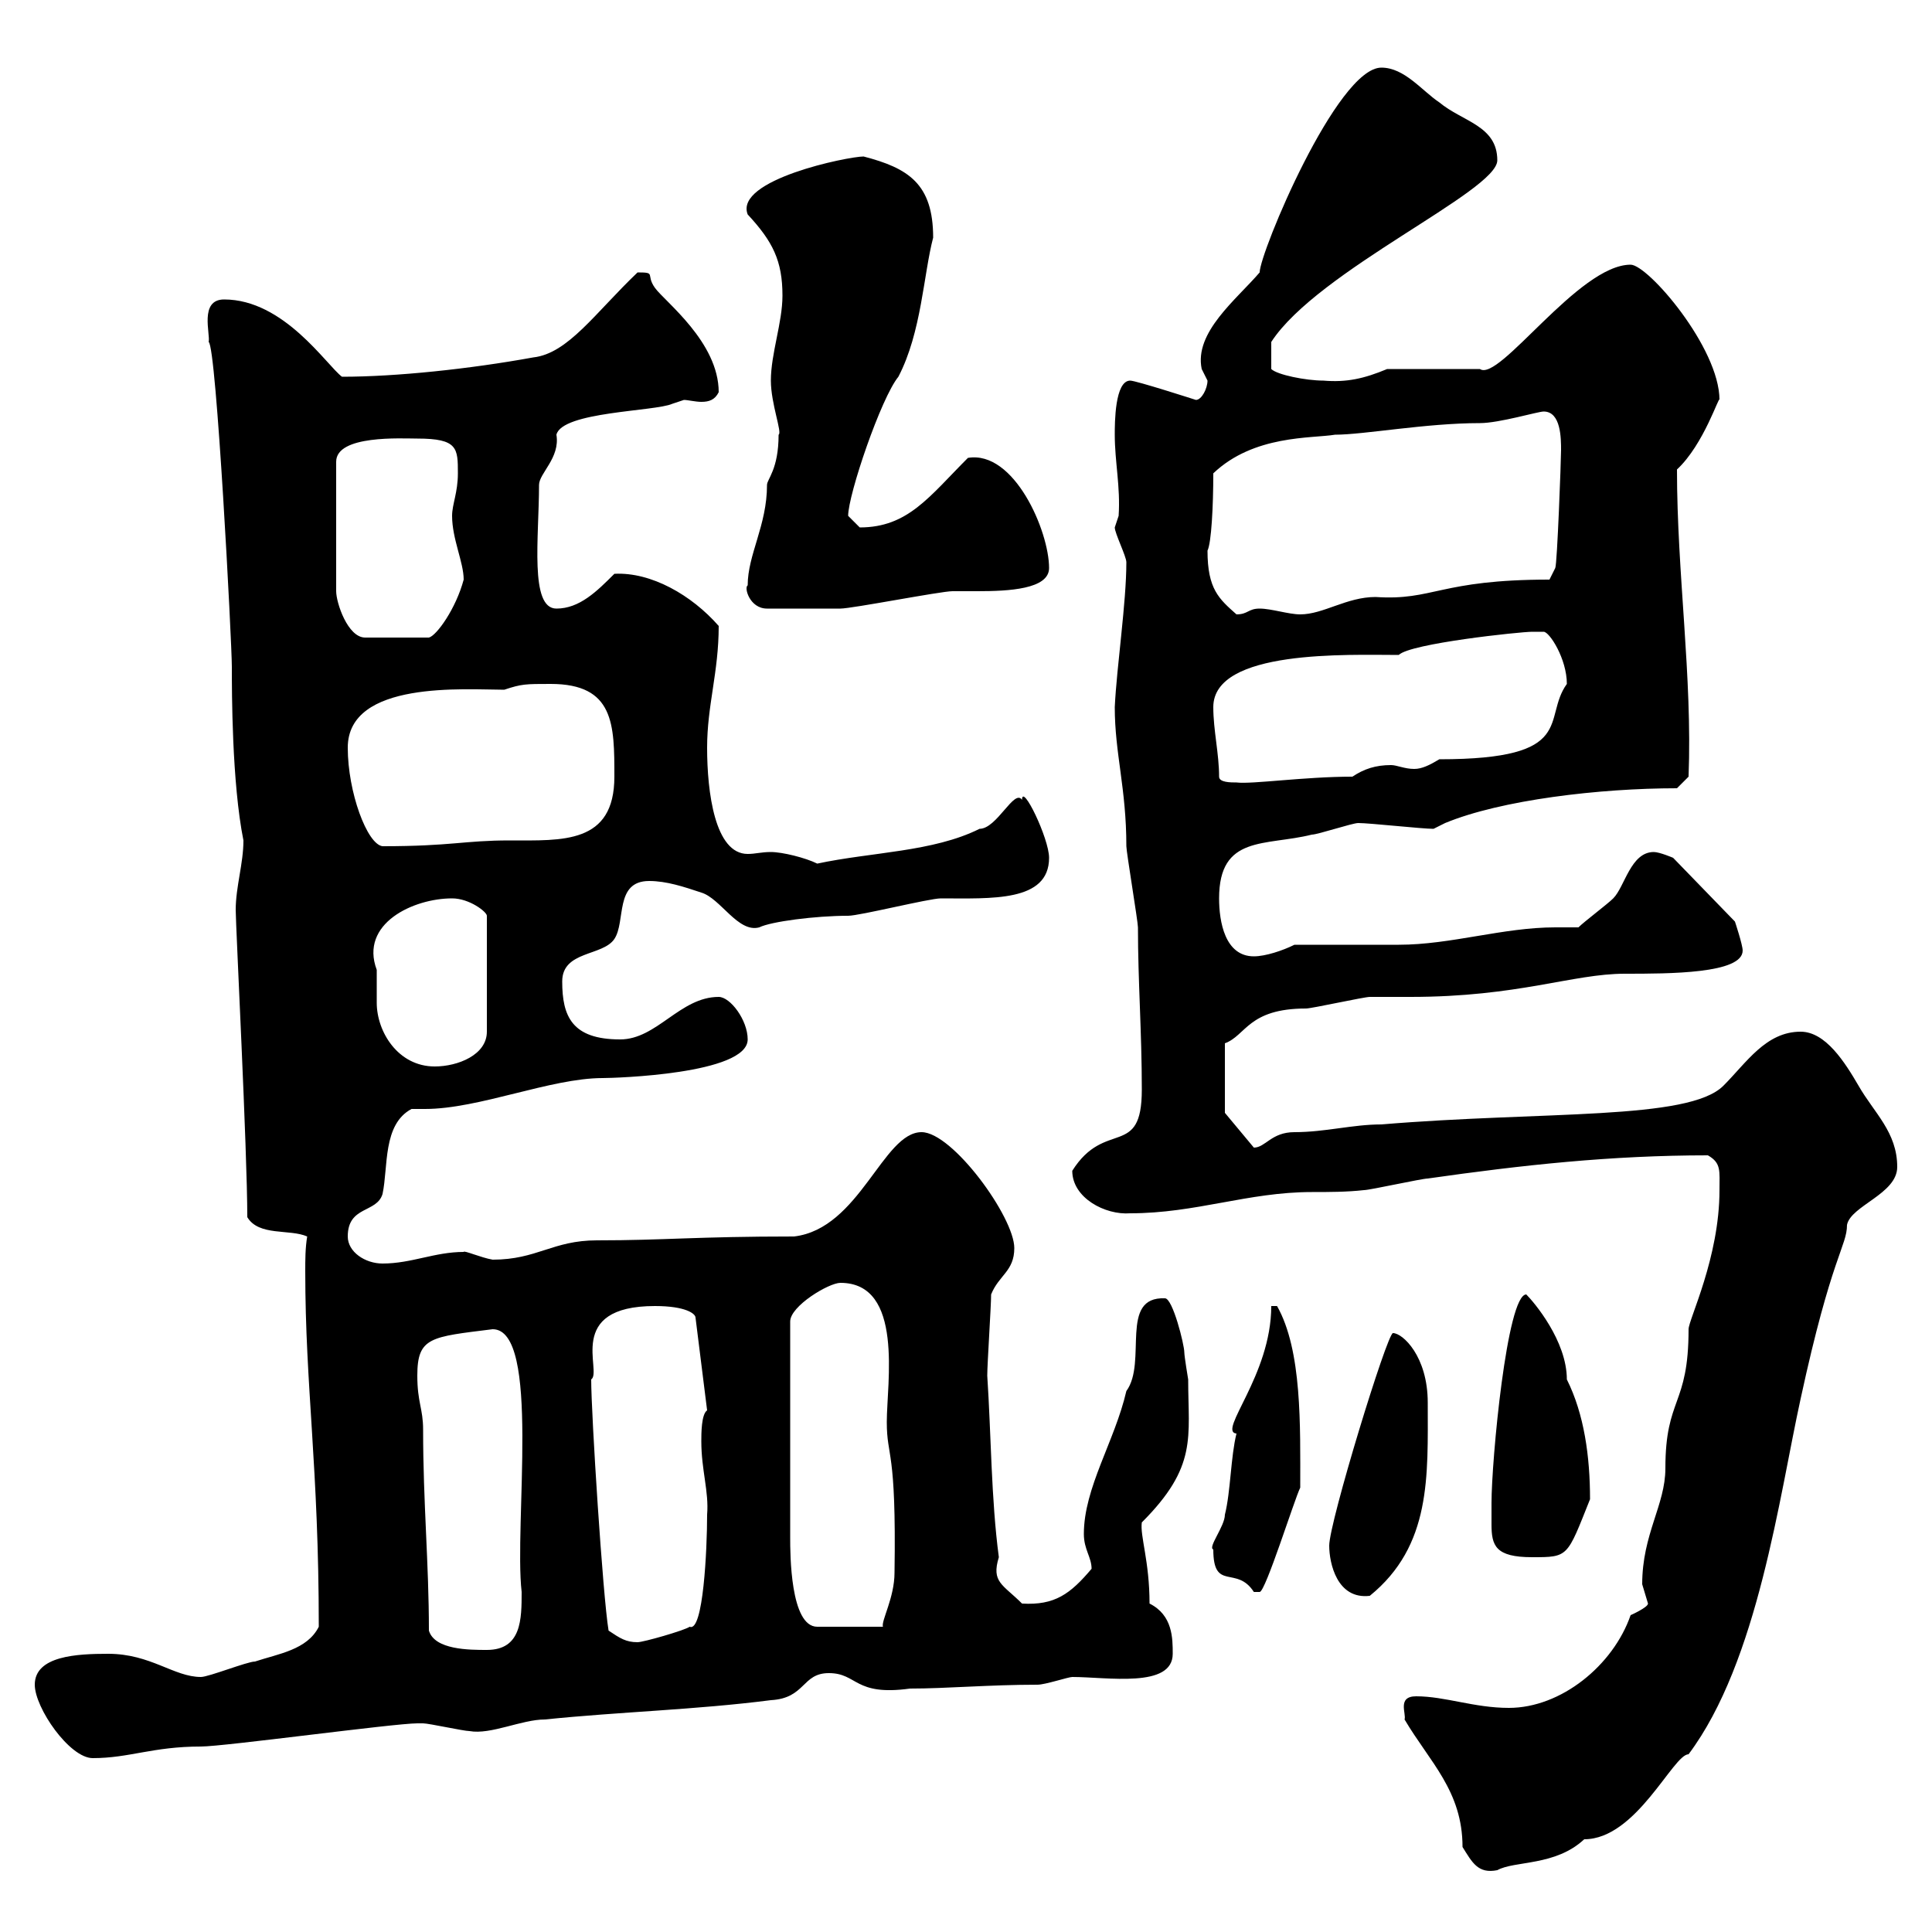 <svg xmlns="http://www.w3.org/2000/svg" xmlns:xlink="http://www.w3.org/1999/xlink" width="300" height="300"><path d="M218.10 267C222 273.60 227.10 278.10 227.10 286.80C228.60 289.20 229.50 291 232.50 290.40C235.20 288.90 241.50 289.80 246 285.60C254.10 285.60 259.80 272.40 262.20 272.40C273 258 276.30 232.20 279.60 217.20C284.40 195 286.80 193.50 286.80 190.20C287.40 187.20 294.60 185.40 294.60 181.20C294.60 175.80 291 172.80 288.60 168.60C286.50 165 283.50 160.20 279.60 160.20C274.20 160.20 271.20 165 267.60 168.60C262.20 174 239.70 172.50 214.50 174.60C210 174.60 205.80 175.80 201 175.80C197.40 175.80 196.50 178.20 194.70 178.20L190.20 172.80L190.20 162C193.50 160.80 193.80 156.60 202.80 156.60C203.70 156.60 211.80 154.80 212.70 154.80C213.60 154.80 218.10 154.80 219 154.80C235.80 154.80 244.20 151.20 252.30 151.20C259.20 151.20 270.60 151.20 270.60 147.60C270.60 146.70 269.40 143.10 269.40 143.10L259.80 133.20C259.80 133.20 257.70 132.30 256.80 132.30C253.20 132.30 252.30 137.70 250.50 139.50C249.60 140.40 246 143.10 245.10 144C243.90 144 242.40 144 241.50 144C233.40 144 225.30 146.70 217.20 146.70C214.50 146.70 203.70 146.70 201 146.70C199.20 147.60 196.50 148.50 194.70 148.50C190.20 148.50 189.30 143.10 189.30 139.50C189.30 129.60 196.50 131.40 203.70 129.60C204.60 129.60 210 127.80 210.90 127.80C212.70 127.80 220.80 128.70 222.60 128.70C222.60 128.70 224.40 127.80 224.40 127.80C233.10 124.20 248.40 122.40 260.40 122.40L262.20 120.60C262.80 105 260.40 89.10 260.40 72.90C264.60 69 267 61.20 267 62.10C267 54 255.90 41.10 253.20 41.10C245.10 41.10 232.80 59.40 229.80 57.30L215.40 57.30C211.80 58.80 209.10 59.40 205.50 59.10C202.80 59.10 198.30 58.20 197.40 57.30L197.40 53.10C204.60 42 232.50 29.70 232.50 24.90C232.50 19.50 227.10 18.90 223.50 15.90C220.80 14.10 218.10 10.50 214.50 10.50C207.60 10.50 195.60 39.30 195.60 42.30C192 46.50 185.40 51.60 186.60 57.30C186.60 57.30 187.50 59.10 187.50 59.10C187.50 60.30 186.60 62.10 185.70 62.10C185.70 62.10 176.40 59.10 175.50 59.10C173.10 59.10 173.10 65.70 173.10 67.50C173.10 71.70 174 75.60 173.70 80.10C173.70 80.10 173.10 81.90 173.10 81.90C173.10 82.80 174.90 86.40 174.90 87.30C174.90 93.60 173.40 103.50 173.10 109.80C173.10 117 174.90 122.40 174.90 131.40C174.90 132.30 176.70 143.10 176.70 144C176.70 152.40 177.30 160.20 177.30 169.20C177.30 180 171.60 173.70 166.50 181.80C166.50 186 171.60 188.70 175.50 188.40C185.70 188.40 193.80 185.10 203.70 185.10C206.40 185.10 209.10 185.10 211.80 184.80C212.70 184.80 220.80 183 221.70 183C236.40 180.90 250.20 179.40 265.20 179.40C267.30 180.60 267 181.80 267 184.80C267 195.30 262.20 204.90 262.20 206.40C262.20 218.40 258.60 216.90 258.60 228C258.60 233.70 255 238.20 255 246C255 246 255.90 249 255.90 249C255.90 249.60 253.20 250.80 253.20 250.80C250.50 258.60 242.40 265.20 234.30 265.20C228.90 265.20 224.40 263.40 219.90 263.40C216.90 263.40 218.40 266.10 218.10 267ZM5.40 261.60C5.40 265.20 10.80 273 14.40 273C20.10 273 23.70 271.20 31.20 271.20C34.80 271.20 61.20 267.60 64.80 267.60C64.80 267.60 64.80 267.60 65.70 267.60C66.60 267.60 72 268.80 72.90 268.80C76.20 269.40 81 267 84.60 267C96.30 265.80 108 265.50 119.70 264C125.10 263.70 124.50 259.80 128.70 259.80C133.20 259.80 132.60 263.40 141.30 262.20C147 262.20 153.60 261.60 161.10 261.60C162.30 261.60 165.90 260.40 166.50 260.40C171.90 260.40 182.10 262.20 182.10 256.80C182.10 254.40 182.10 250.80 178.50 249C178.50 242.40 177 238.50 177.30 236.40C186 227.70 184.50 223.20 184.50 214.20C184.50 214.20 183.90 210.60 183.90 210C183.90 208.80 182.10 201.60 180.90 201.60C173.70 201.30 178.20 211.50 174.90 216C173.10 223.80 168.30 231 168.30 238.20C168.30 240.60 169.50 241.80 169.50 243.60C166.20 247.50 163.80 249.30 158.70 249C155.70 246 153.90 245.70 155.10 241.80C153.90 232.80 153.90 222.60 153.30 213.60C153.30 211.80 153.90 202.80 153.90 201C155.10 198 157.50 197.40 157.50 193.80C157.50 189 147.90 175.80 143.10 175.80C137.10 175.80 133.50 190.80 123.30 192C108 192 103.20 192.60 92.70 192.60C85.80 192.60 83.40 195.60 76.50 195.60C74.70 195.30 72 194.10 72 194.40C67.50 194.40 63.90 196.20 59.40 196.20C56.70 196.20 54 194.40 54 192C54 187.20 58.50 188.40 59.40 185.40C60.30 181.20 59.40 174.60 63.90 172.20C64.80 172.20 65.40 172.20 66 172.20C74.40 172.20 85.50 167.40 93.60 167.40C95.40 167.40 116.10 166.80 116.10 161.40C116.10 158.40 113.40 154.80 111.60 154.80C105.60 154.80 102 161.40 96.30 161.40C88.80 161.40 87.30 157.80 87.30 152.40C87.30 147.60 93.60 148.50 95.40 145.80C97.20 143.10 95.40 136.80 100.80 136.80C103.50 136.80 106.20 137.70 108.90 138.60C111.90 139.50 114.60 144.90 117.90 144C119.70 143.10 126.60 142.20 131.70 142.20C133.50 142.20 144.30 139.50 146.10 139.50C153.90 139.50 162.90 140.10 162.90 133.20C162.90 130.20 158.70 121.50 158.70 124.20C157.50 122.40 154.80 128.70 152.10 128.70C144.90 132.30 135.30 132.30 126.90 134.10C125.10 133.20 121.50 132.30 119.70 132.30C118.20 132.30 117.30 132.60 116.10 132.60C111 132.60 109.80 123 109.80 116.10C109.80 109.50 111.60 104.40 111.60 97.20C107.40 92.40 101.10 88.80 95.40 89.10C92.70 91.80 90 94.50 86.40 94.50C82.20 94.50 83.70 83.40 83.70 75.30C83.70 73.50 87 71.10 86.40 67.50C87.30 63.90 101.70 63.90 104.40 62.70C104.40 62.70 106.20 62.10 106.20 62.10C106.80 62.10 108 62.40 108.90 62.40C110.10 62.40 111 62.10 111.60 60.90C111.60 53.10 103.20 46.80 101.70 44.70C100.20 42.60 102 42.30 99 42.30C92.40 48.60 88.20 54.90 82.80 55.50C72.90 57.30 61.50 58.50 53.10 58.50C50.70 56.70 44.10 46.50 34.80 46.50C30.90 46.50 32.70 51.90 32.40 53.10C33.60 53.70 36 99.90 36 103.50C36 107.40 36 121.50 37.80 130.50C37.80 134.10 36.60 137.70 36.60 141.30C36.60 143.70 38.40 178.80 38.40 189C40.20 192 45 190.80 47.70 192C47.40 193.80 47.40 195.60 47.40 197.40C47.40 215.40 49.50 227.70 49.50 252.60C47.70 256.20 43.20 256.80 39.60 258C38.40 258 32.40 260.40 31.20 260.40C27 260.40 23.40 256.80 16.80 256.80C12 256.80 5.40 257.10 5.40 261.60ZM66.60 253.20C66.60 242.70 65.70 233.40 65.70 222C65.70 218.70 64.80 217.80 64.80 213.60C64.80 207.60 66.90 207.60 76.50 206.40C84 206.40 79.80 236.70 81 247.20C81 251.40 81 256.20 75.60 256.20C72.90 256.20 67.50 256.20 66.60 253.20ZM94.50 253.20C93.60 247.80 91.80 219.60 91.80 214.20C93.60 213 87.60 202.80 101.70 202.80C106.50 202.80 108 204 108 204.60L109.80 219C108.90 219.60 108.90 222.60 108.90 223.80C108.90 228.30 110.10 231.60 109.80 235.20C109.80 240.60 109.20 253.50 107.10 252.60C106.20 253.20 99.90 255 99 255C97.20 255 96.30 254.40 94.50 253.20ZM122.70 238.80L122.70 205.20C122.70 202.80 128.70 199.20 130.50 199.20C140.40 199.20 137.70 214.80 137.70 220.80C137.70 226.50 139.20 224.70 138.90 244.20C138.90 248.10 136.80 251.70 137.10 252.60L126.90 252.60C122.70 252.60 122.70 241.20 122.70 238.80ZM206.40 240C206.40 242.70 207.60 248.40 212.70 247.80C222.30 240 221.70 229.20 221.70 217.80C221.70 210.60 217.80 207 216.30 207C215.40 207 206.40 236.40 206.40 240ZM188.40 240.60C188.40 247.20 192 243 194.70 247.20C194.70 247.20 194.70 247.20 195.60 247.20C196.50 247.20 201 232.80 201.90 231C201.90 221.40 202.20 209.70 198.30 202.80L197.40 202.80C197.40 213.60 189 222.30 192 222.60C191.10 226.20 191.10 231.60 190.20 235.20C190.20 237 187.50 240.30 188.40 240.60ZM231.60 233.40C231.60 234.90 231.60 235.80 231.60 236.70C231.60 240 232.20 241.80 237.90 241.80C243.60 241.80 243.30 241.80 246.90 232.80C246.90 226.20 246 219.60 243.30 214.20C243.30 208.20 238.20 202.20 237 201C234 201 231.60 226.80 231.60 233.40ZM58.50 150.60C55.80 143.40 64.20 139.50 70.20 139.50C72.90 139.50 75.60 141.60 75.60 142.20L75.60 160.20C75.60 163.80 71.10 165.60 67.50 165.60C61.80 165.60 58.50 160.20 58.50 155.70C58.50 153.90 58.50 152.40 58.50 150.60ZM54 116.10C54 105.60 72.30 107.10 78.30 107.10C81 106.20 81.60 106.20 85.50 106.20C95.40 106.20 95.40 112.50 95.40 120.60C95.40 131.10 87.30 130.50 79.20 130.50C72 130.50 70.20 131.40 59.40 131.40C57 131.10 54 123 54 116.10ZM189.30 120.60C189.30 117 188.40 113.40 188.40 109.80C188.40 100.80 209.40 101.70 217.20 101.70C219 99.90 236.10 98.10 237.90 98.10C238.20 98.10 238.80 98.10 239.70 98.10C240.60 98.10 243.30 102.30 243.30 106.20C239.40 111.60 245.10 117.90 223.50 117.90C222 118.80 220.80 119.40 219.60 119.40C218.10 119.40 216.90 118.80 216 118.80C213.60 118.80 211.80 119.40 210 120.60C202.50 120.60 194.40 121.80 192 121.50C191.10 121.50 189.30 121.50 189.30 120.60ZM64.80 68.10C71.10 68.10 71.10 69.60 71.10 73.50C71.10 76.50 70.20 78.30 70.20 80.10C70.20 83.70 72 87.30 72 90C70.80 94.50 67.80 98.70 66.60 99L56.70 99C54 99 52.20 93.60 52.20 91.80L52.20 71.70C52.20 67.50 62.40 68.10 64.80 68.10ZM187.50 85.50C188.10 84.30 188.40 78.60 188.40 73.50C194.70 67.50 203.70 68.10 207.30 67.50C211.80 67.50 221.40 65.70 229.80 65.70C232.80 65.70 238.80 63.90 239.70 63.90C242.40 63.90 242.40 68.10 242.40 69.90C242.40 71.40 241.80 87.60 241.50 88.20L240.60 90C223.50 90 222.60 93.30 213.60 92.70C209.10 92.70 205.50 95.40 201.90 95.40C200.10 95.40 197.40 94.50 195.60 94.50C193.80 94.50 193.80 95.40 192 95.40C189.30 93 187.50 91.50 187.50 85.50ZM116.10 90.90C115.50 91.20 116.40 94.50 119.10 94.50C123.30 94.50 128.10 94.50 130.50 94.50C132.30 94.50 146.10 91.80 147.90 91.80C148.50 91.80 150 91.80 151.80 91.80C156.60 91.80 162.90 91.50 162.90 88.20C162.90 82.50 157.50 69.90 150.30 71.10C144.30 77.10 141 81.90 133.50 81.90C133.50 81.90 131.70 80.10 131.70 80.10C131.70 76.80 136.80 61.80 139.50 58.50C143.10 51.60 143.40 42.60 144.90 36.90C144.90 28.50 141 26.10 134.10 24.30C131.70 24.30 114 27.90 116.10 33.30C120 37.50 121.50 40.50 121.50 45.90C121.50 50.10 119.70 54.90 119.70 59.10C119.70 62.70 121.50 67.20 120.90 67.50C120.90 72.90 119.10 74.40 119.10 75.30C119.10 81.60 116.10 86.10 116.10 90.90Z"/></svg>